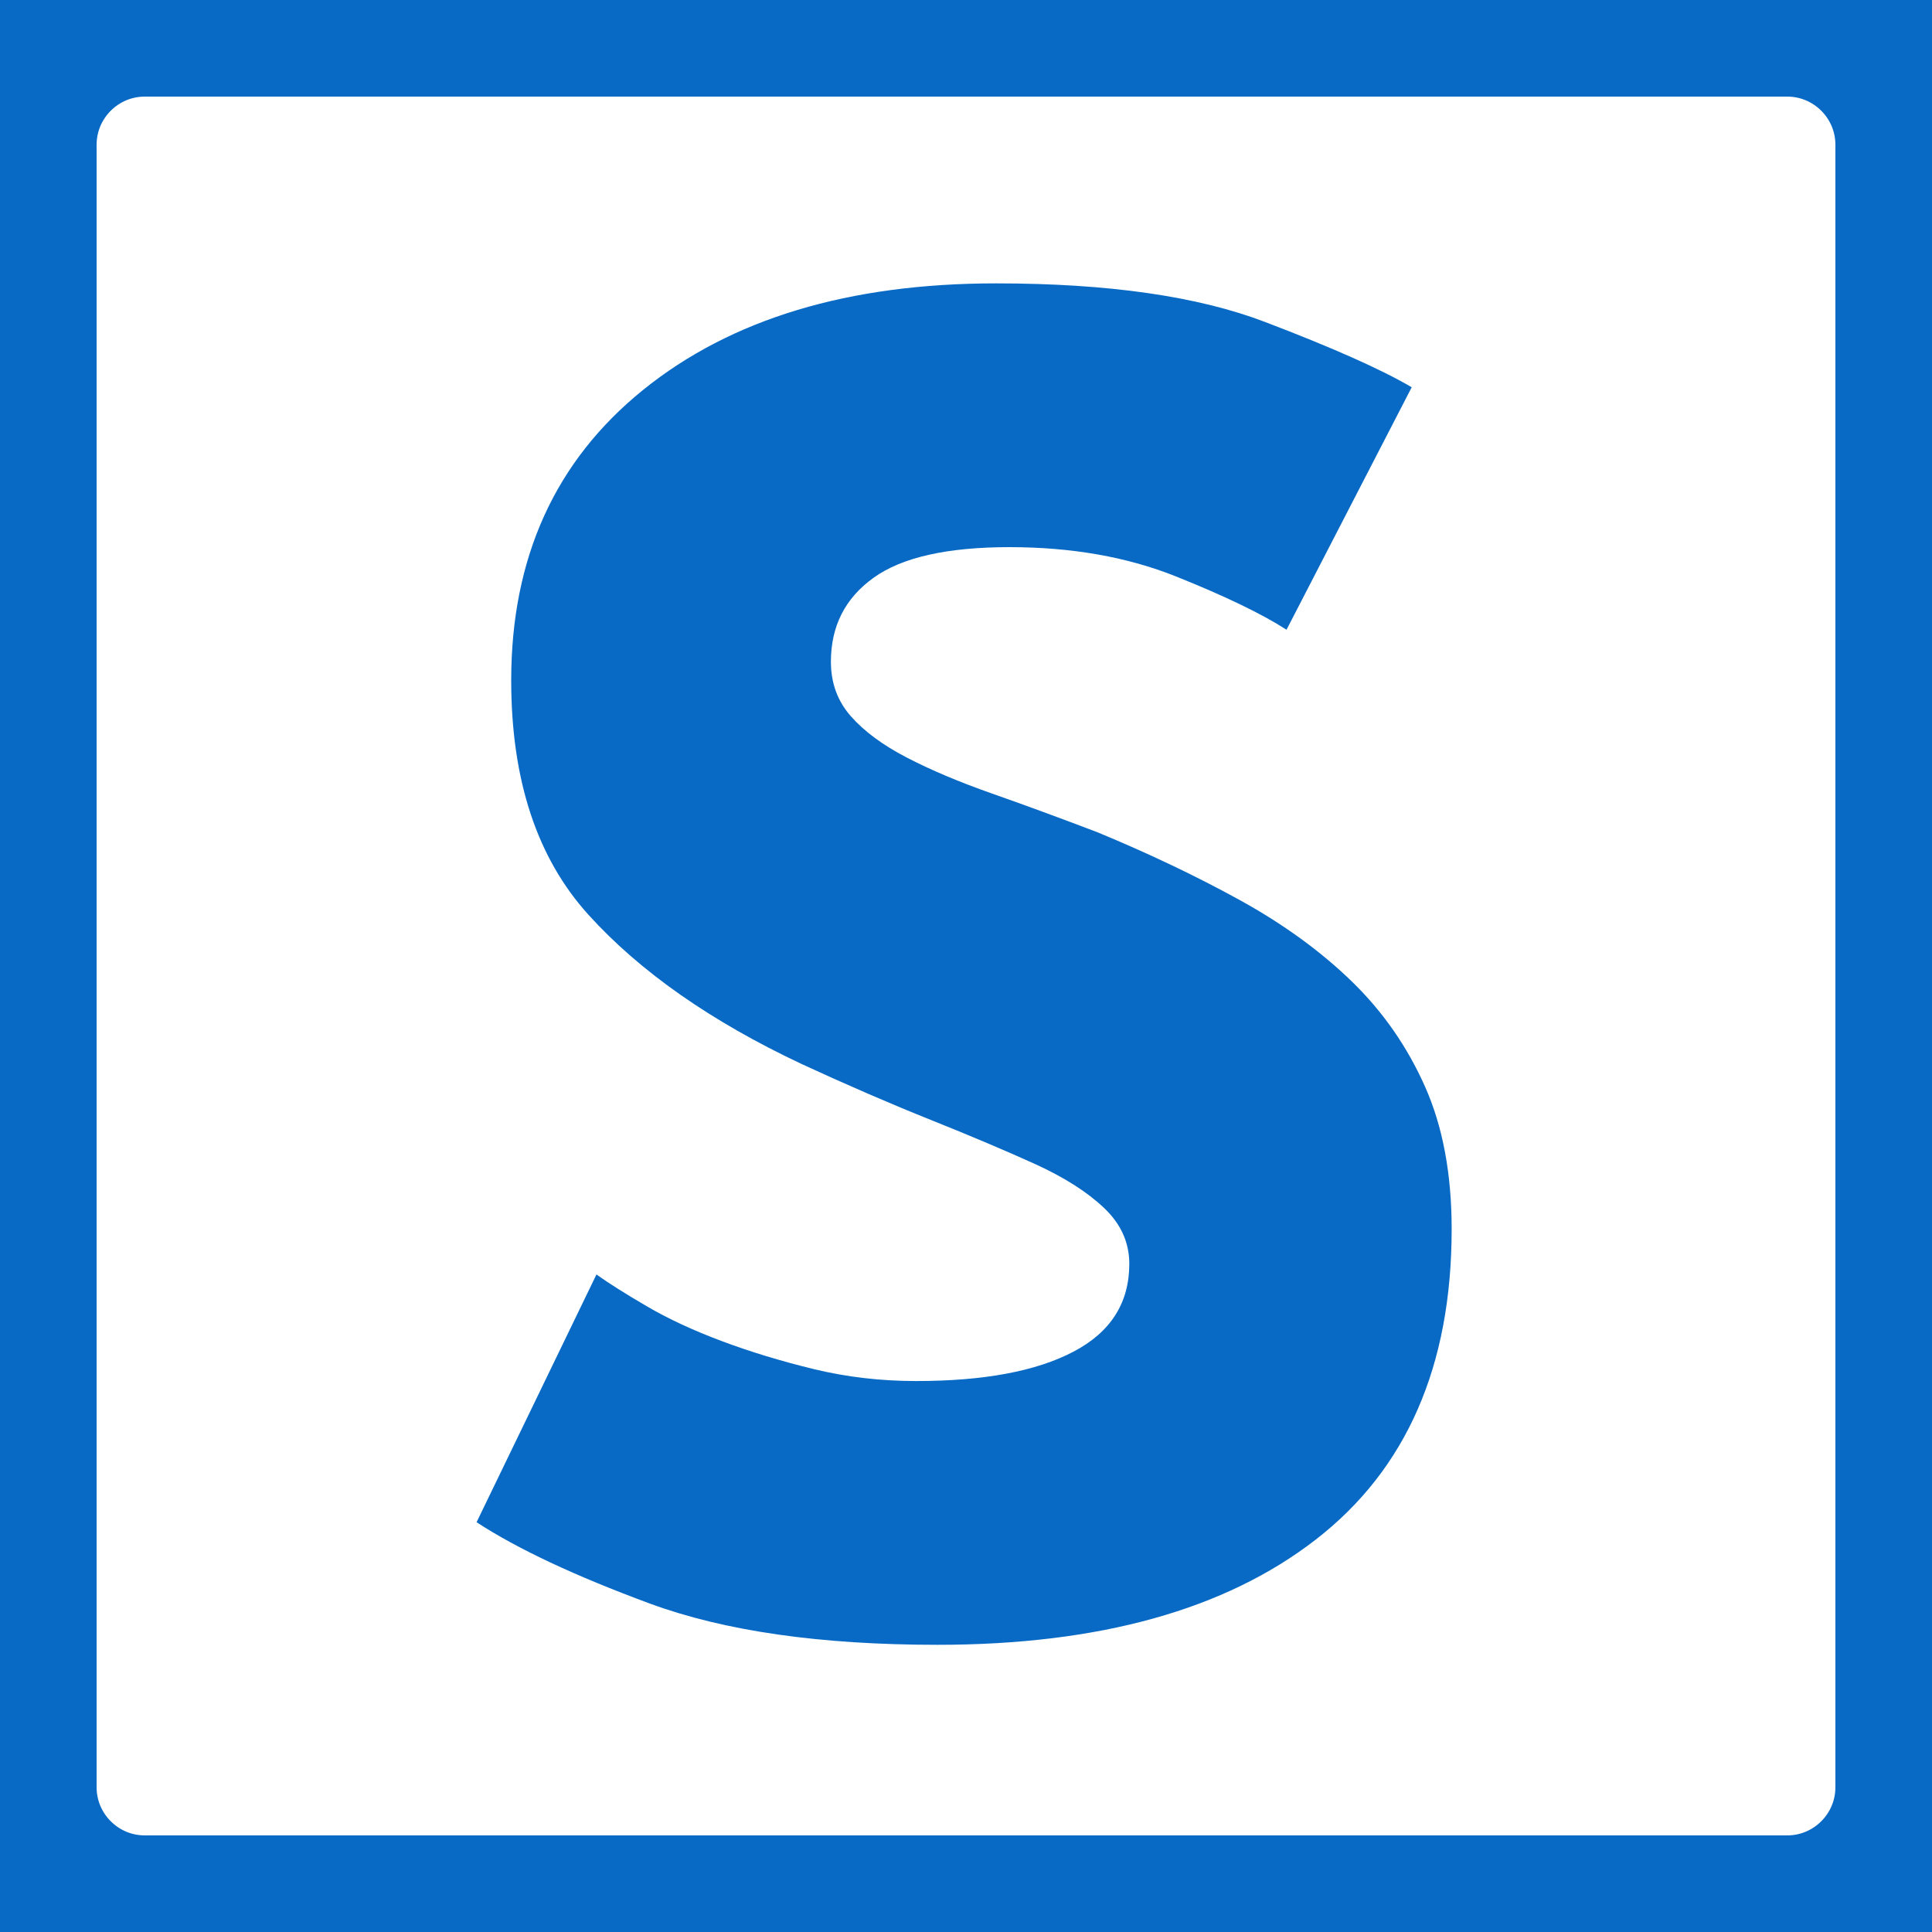 <svg width="40" height="40" viewBox="0 0 40 40" fill="none" xmlns="http://www.w3.org/2000/svg">
<g clip-path="url(#clip2)">
<path d="M37 0H3C1.343 0 0 1.343 0 3V37C0 38.657 1.343 40 3 40H37C38.657 40 40 38.657 40 37V3C40 1.343 38.657 0 37 0Z" stroke="#086AC5" stroke-width="4"/>
<path fill-rule="evenodd" clip-rule="evenodd" d="M27.242 31.875C25.367 33.328 22.756 34.054 19.41 34.054C16.982 34.054 14.997 33.769 13.452 33.199C11.908 32.629 10.713 32.068 9.867 31.516L12.349 26.387C12.606 26.57 12.956 26.791 13.397 27.048C13.838 27.306 14.353 27.545 14.941 27.765C15.53 27.986 16.164 28.179 16.845 28.345C17.525 28.51 18.233 28.593 18.968 28.593C20.366 28.593 21.451 28.391 22.223 27.986C22.995 27.582 23.381 26.975 23.381 26.166C23.381 25.725 23.206 25.338 22.857 25.008C22.508 24.677 22.03 24.373 21.423 24.097C20.816 23.822 20.099 23.518 19.272 23.187C18.444 22.856 17.552 22.47 16.596 22.029C14.721 21.146 13.25 20.117 12.184 18.94C11.117 17.763 10.584 16.145 10.584 14.086C10.584 11.548 11.494 9.544 13.314 8.073C15.135 6.602 17.571 5.867 20.623 5.867C22.94 5.867 24.797 6.133 26.194 6.667C27.592 7.2 28.603 7.65 29.228 8.018L26.636 13.038C26.121 12.707 25.358 12.339 24.346 11.934C23.335 11.53 22.186 11.328 20.899 11.328C19.612 11.328 18.674 11.539 18.086 11.962C17.497 12.385 17.203 12.964 17.203 13.7C17.203 14.141 17.341 14.518 17.617 14.83C17.893 15.143 18.279 15.428 18.775 15.685C19.272 15.943 19.86 16.191 20.54 16.43C21.221 16.669 21.947 16.936 22.719 17.23C23.786 17.671 24.769 18.14 25.67 18.636C26.571 19.133 27.343 19.694 27.987 20.319C28.631 20.944 29.136 21.67 29.504 22.498C29.872 23.325 30.055 24.309 30.055 25.449C30.055 28.28 29.118 30.422 27.242 31.875Z" fill="#086AC5"/>
</g>
<defs>
<clipPath id="clip2">
<rect width="40" height="40" fill="white"/>
</clipPath>
</defs>
</svg>
